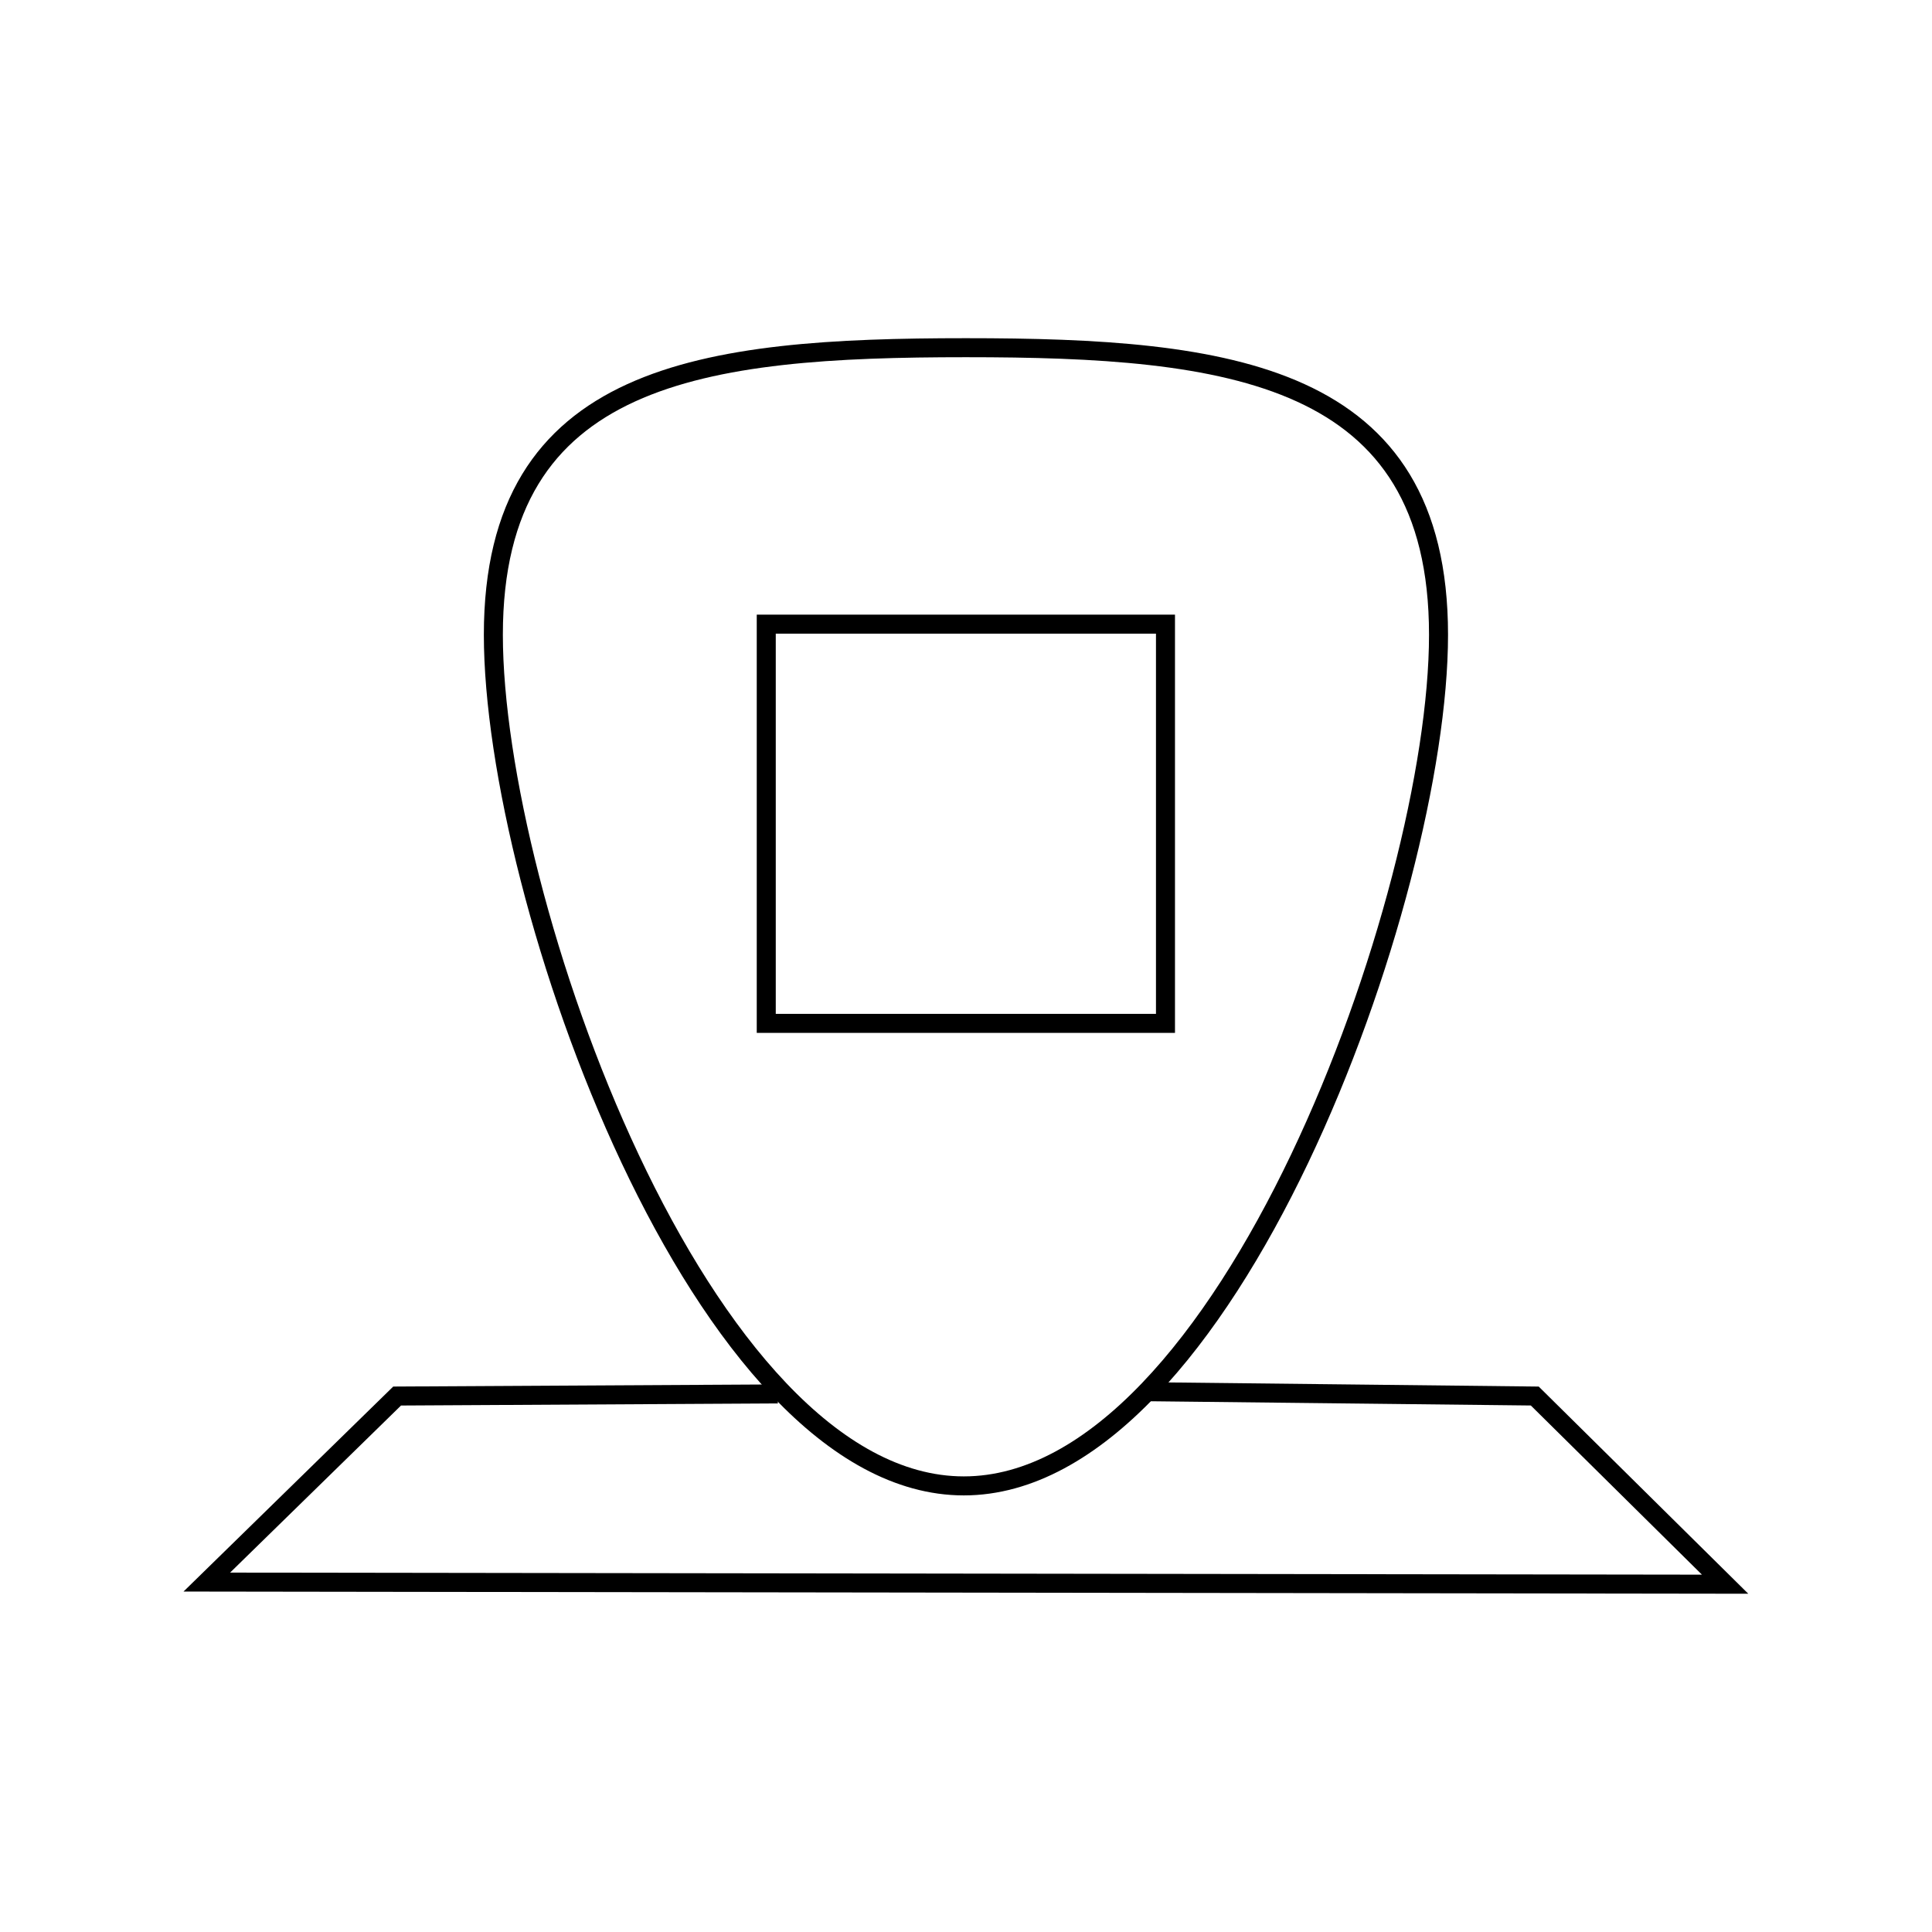 <?xml version="1.0" encoding="UTF-8"?>
<!-- Uploaded to: ICON Repo, www.iconrepo.com, Generator: ICON Repo Mixer Tools -->
<svg width="800px" height="800px" version="1.1" viewBox="144 144 512 512" xmlns="http://www.w3.org/2000/svg">
 <defs>
  <clipPath id="a">
   <path d="m148.09 441h503.81v195h-503.81z"/>
  </clipPath>
 </defs>
 <path transform="matrix(5.038 0 0 5.038 148.09 148.09)" d="m74.858 32.579c0 13.807-11.164 44.771-24.971 44.771-13.808 0-24.747-30.962-24.747-44.771 0-13.809 11.052-15.101 24.858-15.101 13.806 0 24.86 1.293 24.86 15.101z" fill="none" stroke="#000000" stroke-miterlimit="10"/>
 <g clip-path="url(#a)">
  <path transform="matrix(5.038 0 0 5.038 148.09 148.09)" d="m40.102 72.512-20.024 0.111-10.011 9.786 79.866 0.112-10.012-9.898-20.246-0.226" fill="none" stroke="#000000" stroke-miterlimit="10"/>
 </g>
 <path transform="matrix(5.038 0 0 5.038 148.09 148.09)" d="m39.495 32.02h21v21h-21z" fill="none" stroke="#000000" stroke-miterlimit="10"/>
</svg>